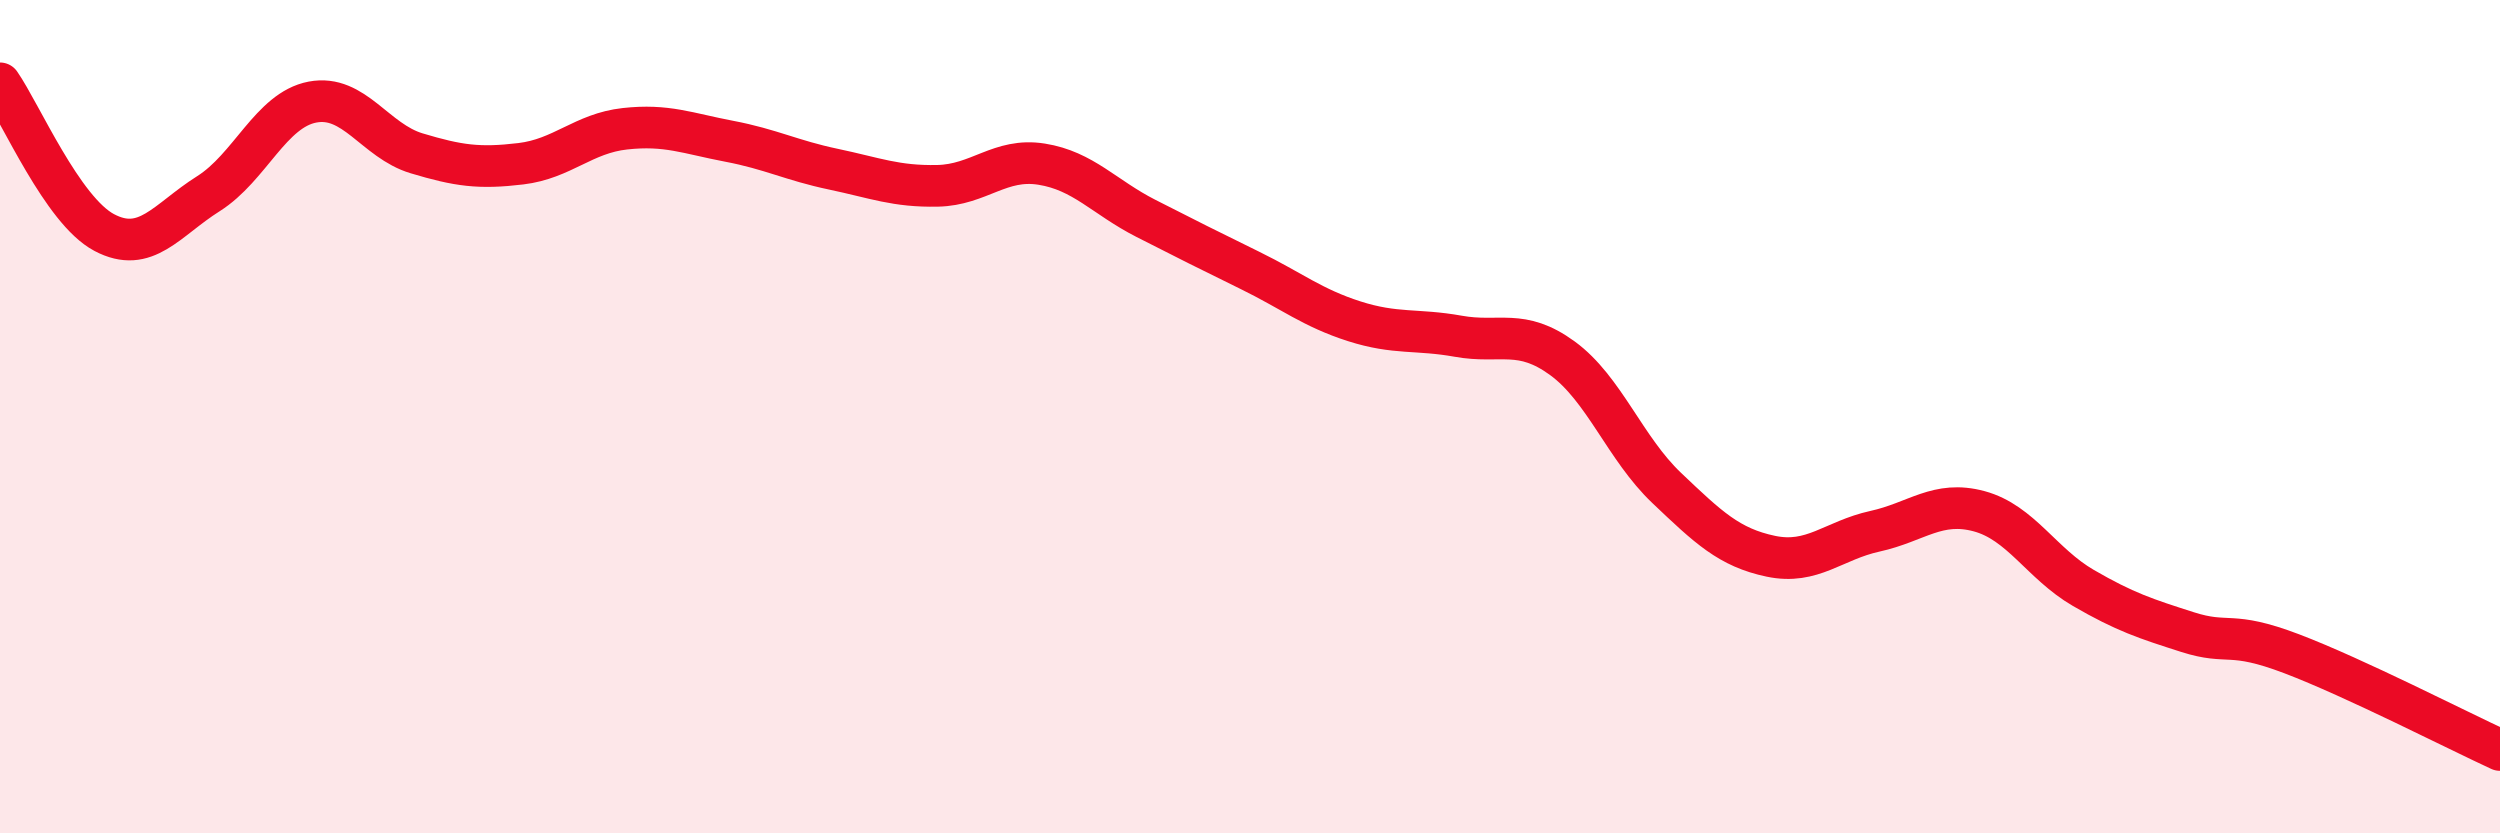 
    <svg width="60" height="20" viewBox="0 0 60 20" xmlns="http://www.w3.org/2000/svg">
      <path
        d="M 0,2 C 0.5,2.72 1.5,5.05 2.5,5.58 C 3.5,6.11 4,5.28 5,4.65 C 6,4.02 6.5,2.64 7.5,2.45 C 8.5,2.26 9,3.38 10,3.68 C 11,3.98 11.5,4.05 12.5,3.93 C 13.5,3.81 14,3.2 15,3.09 C 16,2.98 16.5,3.2 17.5,3.39 C 18.5,3.58 19,3.85 20,4.06 C 21,4.27 21.5,4.48 22.5,4.46 C 23.5,4.44 24,3.78 25,3.94 C 26,4.1 26.5,4.73 27.5,5.24 C 28.5,5.75 29,6 30,6.49 C 31,6.98 31.5,7.39 32.5,7.71 C 33.5,8.03 34,7.89 35,8.07 C 36,8.25 36.5,7.87 37.5,8.6 C 38.5,9.33 39,10.76 40,11.71 C 41,12.66 41.5,13.14 42.5,13.35 C 43.5,13.56 44,12.97 45,12.75 C 46,12.53 46.5,12 47.5,12.27 C 48.5,12.54 49,13.53 50,14.11 C 51,14.69 51.5,14.85 52.5,15.17 C 53.5,15.49 53.5,15.12 55,15.69 C 56.5,16.26 59,17.54 60,18L60 20L0 20Z"
        fill="#EB0A25"
        opacity="0.1"
        stroke-linecap="round"
        stroke-linejoin="round"
      />
      <path
        d="M 0,2 C 0.5,2.72 1.5,5.05 2.5,5.58 C 3.5,6.11 4,5.28 5,4.65 C 6,4.02 6.5,2.64 7.5,2.45 C 8.5,2.26 9,3.38 10,3.68 C 11,3.98 11.5,4.05 12.5,3.93 C 13.5,3.81 14,3.2 15,3.09 C 16,2.98 16.5,3.2 17.5,3.39 C 18.5,3.58 19,3.85 20,4.06 C 21,4.27 21.5,4.48 22.5,4.46 C 23.5,4.44 24,3.78 25,3.94 C 26,4.1 26.5,4.73 27.5,5.24 C 28.5,5.75 29,6 30,6.49 C 31,6.98 31.5,7.39 32.5,7.71 C 33.5,8.03 34,7.89 35,8.07 C 36,8.25 36.5,7.87 37.5,8.6 C 38.5,9.33 39,10.76 40,11.71 C 41,12.66 41.5,13.14 42.5,13.35 C 43.5,13.56 44,12.97 45,12.75 C 46,12.53 46.5,12 47.5,12.27 C 48.5,12.54 49,13.53 50,14.11 C 51,14.69 51.5,14.85 52.5,15.17 C 53.5,15.49 53.5,15.12 55,15.69 C 56.5,16.26 59,17.54 60,18"
        stroke="#EB0A25"
        stroke-width="1"
        fill="none"
        stroke-linecap="round"
        stroke-linejoin="round"
      />
    </svg>
  